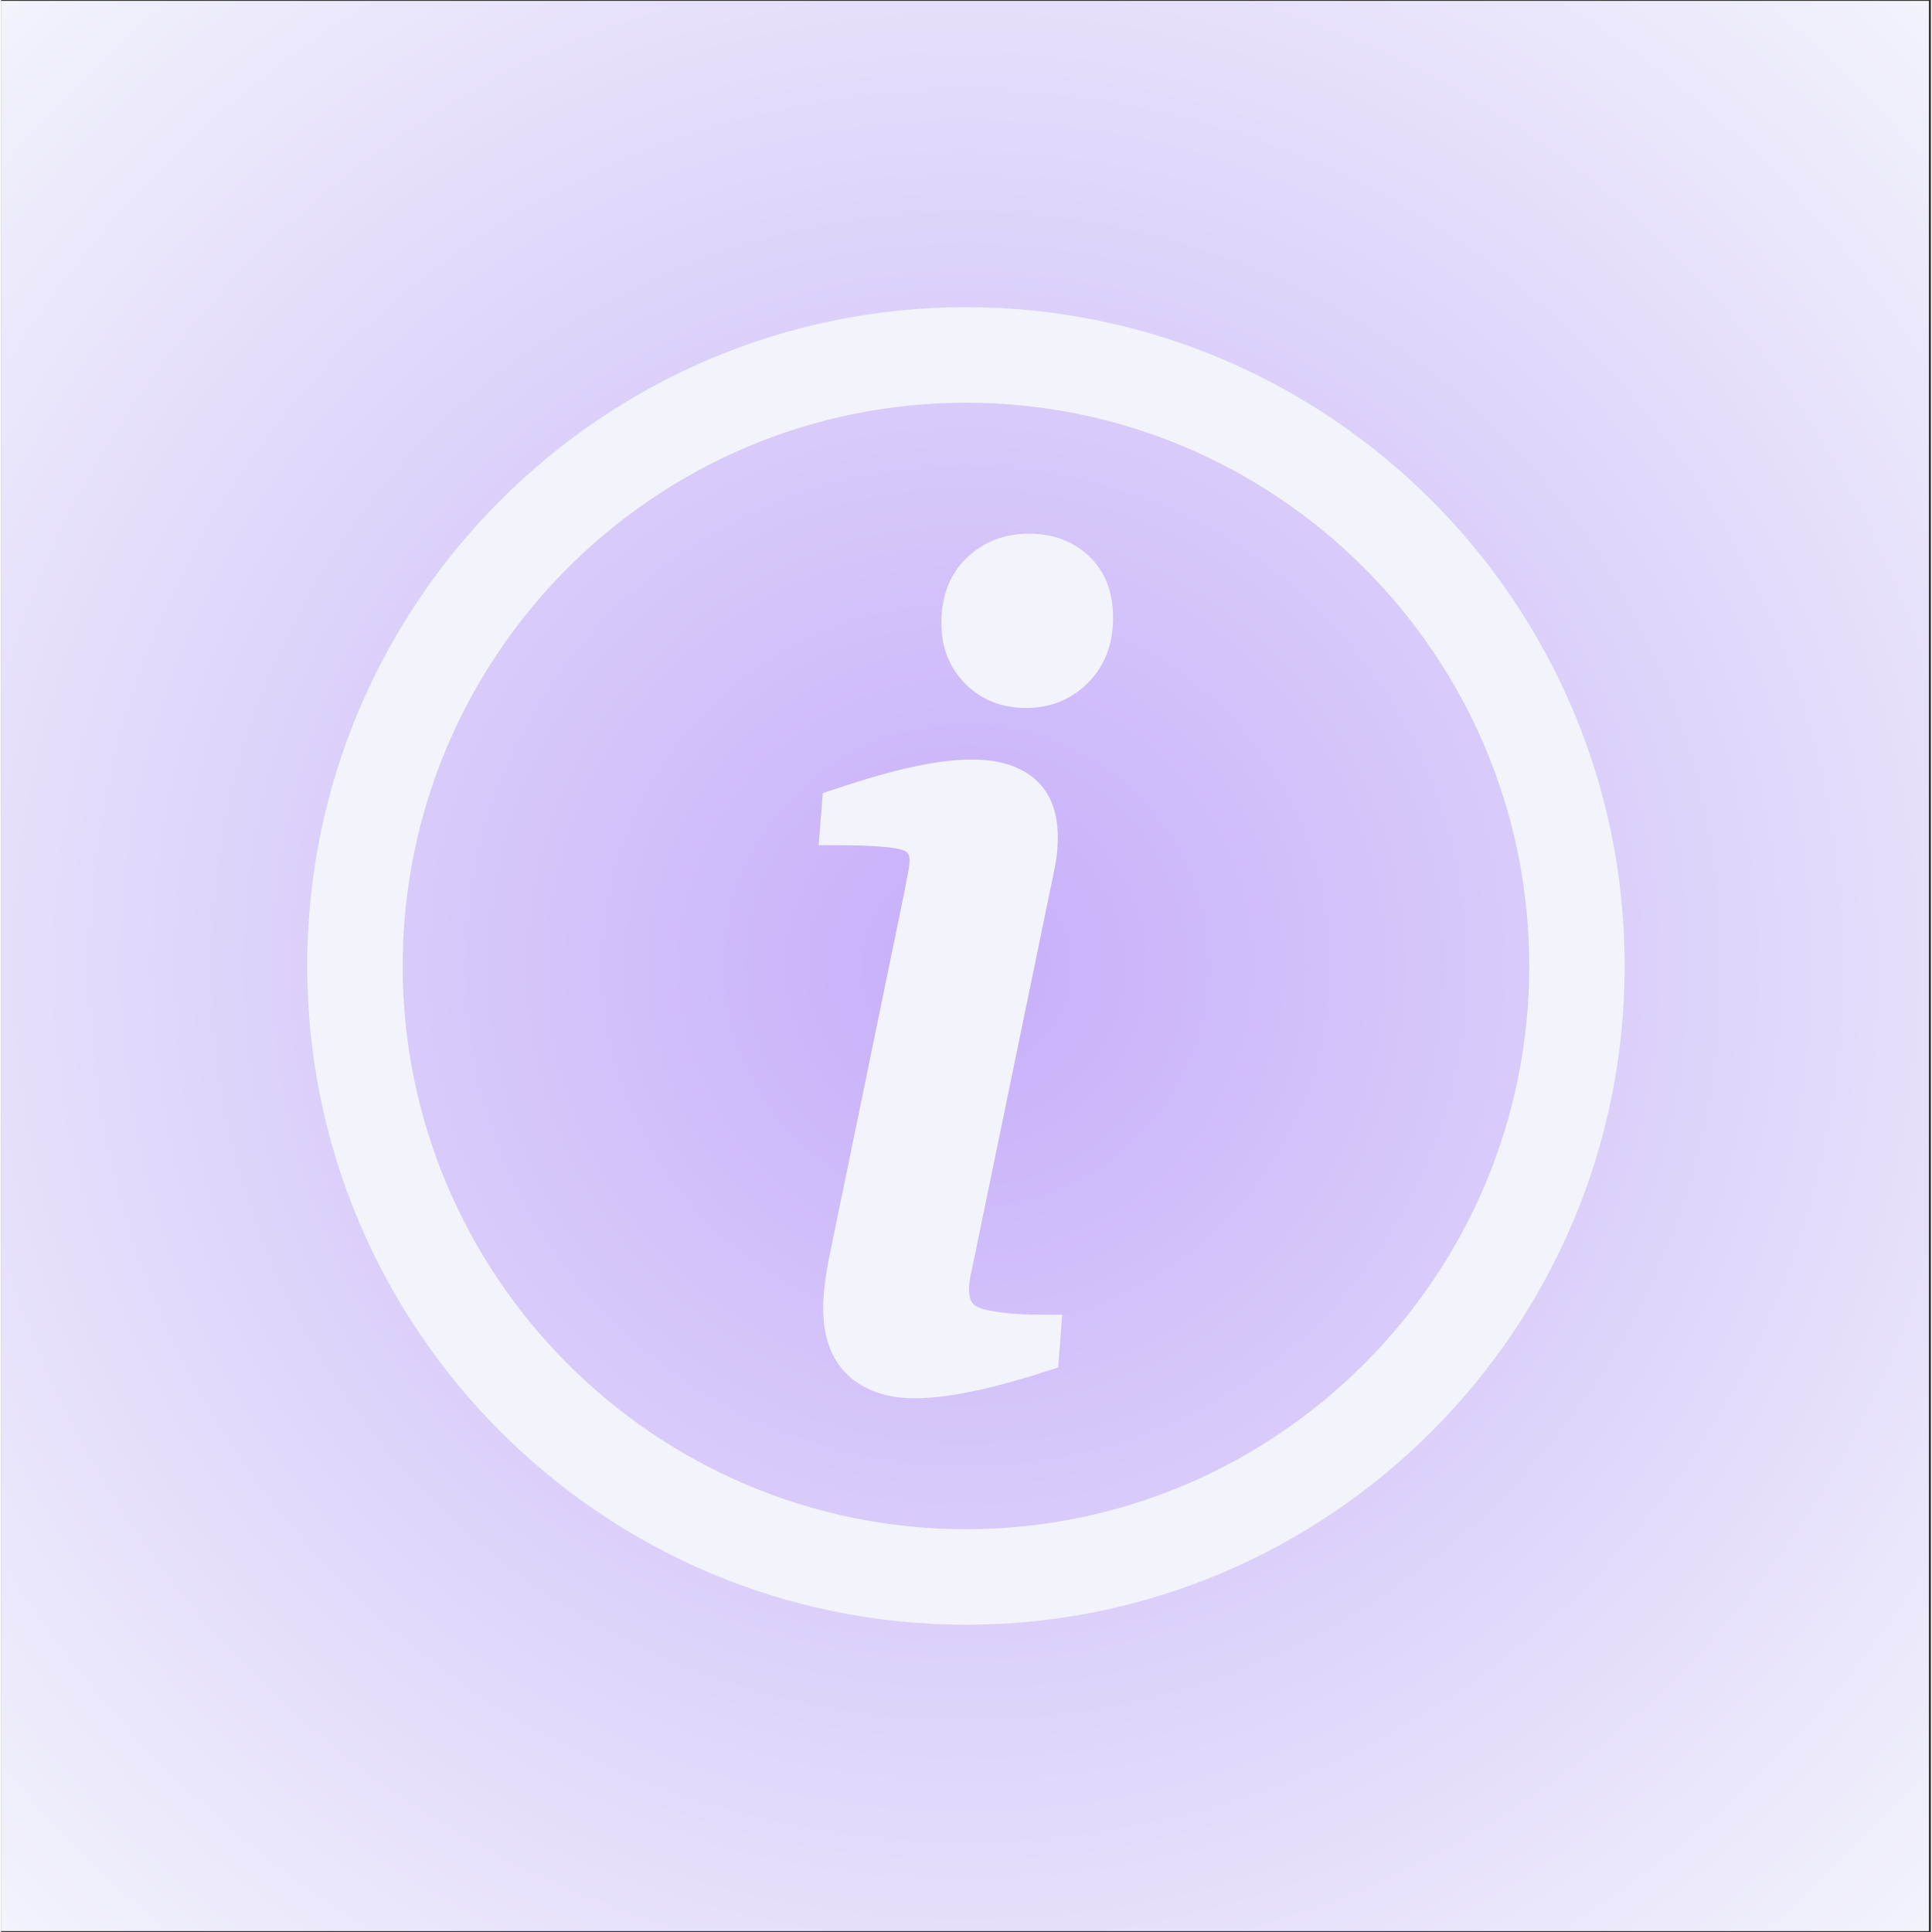 <svg xmlns="http://www.w3.org/2000/svg" xmlns:xlink="http://www.w3.org/1999/xlink" width="140" zoomAndPan="magnify" viewBox="0 0 104.88 105" height="140" preserveAspectRatio="xMidYMid meet" version="1.0"><rect x="0" y="0" width="104.88" height="105" fill="#333333" stroke="none"/><defs><clipPath id="2957606bfd"><path d="M 0 0.059 L 104.762 0.059 L 104.762 104.938 L 0 104.938 Z M 0 0.059 " clip-rule="nonzero"/></clipPath><radialGradient gradientTransform="matrix(1, 0, 0, 1, 0, 0.06)" gradientUnits="userSpaceOnUse" r="74.161" cx="52.44" id="48b3a152cf" cy="52.44" fx="52.44" fy="52.44"><stop stop-opacity="1" stop-color="rgb(77.666%, 68.304%, 98.001%)" offset="0"/><stop stop-opacity="1" stop-color="rgb(77.835%, 68.57%, 98.004%)" offset="0.008"/><stop stop-opacity="1" stop-color="rgb(78.038%, 68.887%, 98.009%)" offset="0.02"/><stop stop-opacity="1" stop-color="rgb(78.241%, 69.205%, 98.013%)" offset="0.031"/><stop stop-opacity="1" stop-color="rgb(78.444%, 69.522%, 98.018%)" offset="0.043"/><stop stop-opacity="1" stop-color="rgb(78.645%, 69.839%, 98.022%)" offset="0.055"/><stop stop-opacity="1" stop-color="rgb(78.848%, 70.157%, 98.027%)" offset="0.066"/><stop stop-opacity="1" stop-color="rgb(79.051%, 70.476%, 98.032%)" offset="0.078"/><stop stop-opacity="1" stop-color="rgb(79.254%, 70.793%, 98.036%)" offset="0.09"/><stop stop-opacity="1" stop-color="rgb(79.457%, 71.111%, 98.041%)" offset="0.102"/><stop stop-opacity="1" stop-color="rgb(79.66%, 71.428%, 98.047%)" offset="0.113"/><stop stop-opacity="1" stop-color="rgb(79.863%, 71.745%, 98.051%)" offset="0.125"/><stop stop-opacity="1" stop-color="rgb(80.066%, 72.063%, 98.056%)" offset="0.137"/><stop stop-opacity="1" stop-color="rgb(80.267%, 72.38%, 98.061%)" offset="0.148"/><stop stop-opacity="1" stop-color="rgb(80.47%, 72.697%, 98.065%)" offset="0.16"/><stop stop-opacity="1" stop-color="rgb(80.673%, 73.016%, 98.07%)" offset="0.172"/><stop stop-opacity="1" stop-color="rgb(80.876%, 73.334%, 98.074%)" offset="0.184"/><stop stop-opacity="1" stop-color="rgb(81.079%, 73.651%, 98.079%)" offset="0.195"/><stop stop-opacity="1" stop-color="rgb(81.282%, 73.969%, 98.083%)" offset="0.207"/><stop stop-opacity="1" stop-color="rgb(81.485%, 74.286%, 98.088%)" offset="0.219"/><stop stop-opacity="1" stop-color="rgb(81.686%, 74.603%, 98.093%)" offset="0.23"/><stop stop-opacity="1" stop-color="rgb(81.889%, 74.921%, 98.097%)" offset="0.242"/><stop stop-opacity="1" stop-color="rgb(82.059%, 75.185%, 98.102%)" offset="0.254"/><stop stop-opacity="1" stop-color="rgb(82.195%, 75.397%, 98.105%)" offset="0.262"/><stop stop-opacity="1" stop-color="rgb(82.329%, 75.609%, 98.108%)" offset="0.27"/><stop stop-opacity="1" stop-color="rgb(82.465%, 75.821%, 98.111%)" offset="0.277"/><stop stop-opacity="1" stop-color="rgb(82.599%, 76.033%, 98.116%)" offset="0.285"/><stop stop-opacity="1" stop-color="rgb(82.735%, 76.244%, 98.119%)" offset="0.293"/><stop stop-opacity="1" stop-color="rgb(82.87%, 76.456%, 98.122%)" offset="0.301"/><stop stop-opacity="1" stop-color="rgb(83.005%, 76.668%, 98.125%)" offset="0.309"/><stop stop-opacity="1" stop-color="rgb(83.141%, 76.88%, 98.128%)" offset="0.316"/><stop stop-opacity="1" stop-color="rgb(83.275%, 77.09%, 98.131%)" offset="0.324"/><stop stop-opacity="1" stop-color="rgb(83.411%, 77.303%, 98.134%)" offset="0.332"/><stop stop-opacity="1" stop-color="rgb(83.545%, 77.515%, 98.137%)" offset="0.34"/><stop stop-opacity="1" stop-color="rgb(83.681%, 77.727%, 98.14%)" offset="0.348"/><stop stop-opacity="1" stop-color="rgb(83.817%, 77.937%, 98.143%)" offset="0.355"/><stop stop-opacity="1" stop-color="rgb(83.951%, 78.149%, 98.146%)" offset="0.363"/><stop stop-opacity="1" stop-color="rgb(84.087%, 78.362%, 98.149%)" offset="0.371"/><stop stop-opacity="1" stop-color="rgb(84.221%, 78.574%, 98.152%)" offset="0.379"/><stop stop-opacity="1" stop-color="rgb(84.357%, 78.784%, 98.155%)" offset="0.387"/><stop stop-opacity="1" stop-color="rgb(84.492%, 78.996%, 98.158%)" offset="0.395"/><stop stop-opacity="1" stop-color="rgb(84.627%, 79.208%, 98.161%)" offset="0.402"/><stop stop-opacity="1" stop-color="rgb(84.763%, 79.42%, 98.164%)" offset="0.41"/><stop stop-opacity="1" stop-color="rgb(84.897%, 79.631%, 98.167%)" offset="0.418"/><stop stop-opacity="1" stop-color="rgb(85.033%, 79.843%, 98.17%)" offset="0.426"/><stop stop-opacity="1" stop-color="rgb(85.167%, 80.055%, 98.174%)" offset="0.434"/><stop stop-opacity="1" stop-color="rgb(85.303%, 80.267%, 98.177%)" offset="0.441"/><stop stop-opacity="1" stop-color="rgb(85.439%, 80.478%, 98.181%)" offset="0.449"/><stop stop-opacity="1" stop-color="rgb(85.573%, 80.69%, 98.184%)" offset="0.457"/><stop stop-opacity="1" stop-color="rgb(85.709%, 80.902%, 98.187%)" offset="0.465"/><stop stop-opacity="1" stop-color="rgb(85.843%, 81.114%, 98.19%)" offset="0.473"/><stop stop-opacity="1" stop-color="rgb(85.979%, 81.325%, 98.193%)" offset="0.48"/><stop stop-opacity="1" stop-color="rgb(86.113%, 81.537%, 98.196%)" offset="0.488"/><stop stop-opacity="1" stop-color="rgb(86.249%, 81.749%, 98.199%)" offset="0.496"/><stop stop-opacity="1" stop-color="rgb(86.418%, 82.014%, 98.203%)" offset="0.504"/><stop stop-opacity="1" stop-color="rgb(86.62%, 82.332%, 98.207%)" offset="0.516"/><stop stop-opacity="1" stop-color="rgb(86.823%, 82.649%, 98.212%)" offset="0.527"/><stop stop-opacity="1" stop-color="rgb(87.025%, 82.967%, 98.216%)" offset="0.539"/><stop stop-opacity="1" stop-color="rgb(87.228%, 83.284%, 98.221%)" offset="0.551"/><stop stop-opacity="1" stop-color="rgb(87.431%, 83.601%, 98.225%)" offset="0.562"/><stop stop-opacity="1" stop-color="rgb(87.634%, 83.919%, 98.23%)" offset="0.574"/><stop stop-opacity="1" stop-color="rgb(87.837%, 84.236%, 98.235%)" offset="0.586"/><stop stop-opacity="1" stop-color="rgb(88.04%, 84.555%, 98.241%)" offset="0.598"/><stop stop-opacity="1" stop-color="rgb(88.242%, 84.872%, 98.245%)" offset="0.609"/><stop stop-opacity="1" stop-color="rgb(88.445%, 85.19%, 98.25%)" offset="0.621"/><stop stop-opacity="1" stop-color="rgb(88.614%, 85.454%, 98.254%)" offset="0.633"/><stop stop-opacity="1" stop-color="rgb(88.75%, 85.666%, 98.257%)" offset="0.641"/><stop stop-opacity="1" stop-color="rgb(88.884%, 85.876%, 98.26%)" offset="0.648"/><stop stop-opacity="1" stop-color="rgb(89.02%, 86.089%, 98.264%)" offset="0.656"/><stop stop-opacity="1" stop-color="rgb(89.154%, 86.301%, 98.267%)" offset="0.664"/><stop stop-opacity="1" stop-color="rgb(89.29%, 86.513%, 98.27%)" offset="0.672"/><stop stop-opacity="1" stop-color="rgb(89.426%, 86.723%, 98.273%)" offset="0.68"/><stop stop-opacity="1" stop-color="rgb(89.56%, 86.935%, 98.276%)" offset="0.688"/><stop stop-opacity="1" stop-color="rgb(89.696%, 87.148%, 98.279%)" offset="0.695"/><stop stop-opacity="1" stop-color="rgb(89.83%, 87.36%, 98.282%)" offset="0.703"/><stop stop-opacity="1" stop-color="rgb(89.966%, 87.57%, 98.285%)" offset="0.711"/><stop stop-opacity="1" stop-color="rgb(90.1%, 87.782%, 98.288%)" offset="0.719"/><stop stop-opacity="1" stop-color="rgb(90.236%, 87.994%, 98.291%)" offset="0.727"/><stop stop-opacity="1" stop-color="rgb(90.372%, 88.206%, 98.294%)" offset="0.734"/><stop stop-opacity="1" stop-color="rgb(90.506%, 88.417%, 98.297%)" offset="0.742"/><stop stop-opacity="1" stop-color="rgb(90.642%, 88.629%, 98.3%)" offset="0.75"/><stop stop-opacity="1" stop-color="rgb(90.81%, 88.895%, 98.305%)" offset="0.758"/><stop stop-opacity="1" stop-color="rgb(91.013%, 89.212%, 98.309%)" offset="0.77"/><stop stop-opacity="1" stop-color="rgb(91.216%, 89.529%, 98.314%)" offset="0.781"/><stop stop-opacity="1" stop-color="rgb(91.418%, 89.847%, 98.318%)" offset="0.793"/><stop stop-opacity="1" stop-color="rgb(91.621%, 90.166%, 98.323%)" offset="0.805"/><stop stop-opacity="1" stop-color="rgb(91.791%, 90.43%, 98.328%)" offset="0.816"/><stop stop-opacity="1" stop-color="rgb(91.925%, 90.64%, 98.331%)" offset="0.824"/><stop stop-opacity="1" stop-color="rgb(92.061%, 90.852%, 98.334%)" offset="0.832"/><stop stop-opacity="1" stop-color="rgb(92.195%, 91.064%, 98.337%)" offset="0.84"/><stop stop-opacity="1" stop-color="rgb(92.331%, 91.277%, 98.34%)" offset="0.848"/><stop stop-opacity="1" stop-color="rgb(92.467%, 91.487%, 98.343%)" offset="0.855"/><stop stop-opacity="1" stop-color="rgb(92.601%, 91.699%, 98.346%)" offset="0.863"/><stop stop-opacity="1" stop-color="rgb(92.737%, 91.911%, 98.349%)" offset="0.871"/><stop stop-opacity="1" stop-color="rgb(92.905%, 92.177%, 98.352%)" offset="0.879"/><stop stop-opacity="1" stop-color="rgb(93.108%, 92.494%, 98.357%)" offset="0.891"/><stop stop-opacity="1" stop-color="rgb(93.311%, 92.812%, 98.361%)" offset="0.902"/><stop stop-opacity="1" stop-color="rgb(93.48%, 93.076%, 98.366%)" offset="0.914"/><stop stop-opacity="1" stop-color="rgb(93.614%, 93.288%, 98.369%)" offset="0.922"/><stop stop-opacity="1" stop-color="rgb(93.75%, 93.5%, 98.372%)" offset="0.93"/><stop stop-opacity="1" stop-color="rgb(93.886%, 93.71%, 98.376%)" offset="0.938"/><stop stop-opacity="1" stop-color="rgb(94.054%, 93.976%, 98.38%)" offset="0.945"/><stop stop-opacity="1" stop-color="rgb(94.223%, 94.24%, 98.384%)" offset="0.957"/><stop stop-opacity="1" stop-color="rgb(94.359%, 94.452%, 98.387%)" offset="0.965"/><stop stop-opacity="1" stop-color="rgb(94.527%, 94.717%, 98.39%)" offset="0.973"/><stop stop-opacity="1" stop-color="rgb(94.696%, 94.981%, 98.395%)" offset="0.984"/><stop stop-opacity="1" stop-color="rgb(94.832%, 95.193%, 98.398%)" offset="0.992"/><stop stop-opacity="1" stop-color="rgb(94.899%, 95.299%, 98.399%)" offset="1"/></radialGradient><clipPath id="081c2ebe34"><path d="M 16.637 16.695 L 88.555 16.695 L 88.555 88.613 L 16.637 88.613 Z M 16.637 16.695 " clip-rule="nonzero"/></clipPath></defs><g clip-path="url(#2957606bfd)"><path fill="#ffffff" d="M 0 0.059 L 104.879 0.059 L 104.879 104.941 L 0 104.941 Z M 0 0.059 " fill-opacity="1" fill-rule="nonzero"/><path fill="url(#48b3a152cf)" d="M 0 0.059 L 0 104.941 L 104.762 104.941 L 104.762 0.059 Z M 0 0.059 " fill-rule="nonzero"/></g><g clip-path="url(#081c2ebe34)"><path fill="#f2f3fb" d="M 52.438 88.301 C 32.699 88.301 16.637 72.238 16.637 52.496 C 16.637 32.758 32.699 16.695 52.438 16.695 C 72.18 16.695 88.238 32.758 88.238 52.496 C 88.238 72.238 72.18 88.301 52.438 88.301 Z M 52.438 21.887 C 35.555 21.887 21.824 35.617 21.824 52.496 C 21.824 69.375 35.555 83.109 52.438 83.109 C 69.316 83.109 83.051 69.375 83.051 52.496 C 83.051 35.617 69.316 21.887 52.438 21.887 Z M 52.438 21.887 " fill-opacity="1" fill-rule="nonzero"/></g><path fill="#f2f3fb" d="M 53.176 71.078 C 52.902 70.973 52.605 70.801 52.605 70.082 C 52.605 69.781 52.652 69.438 52.754 69.02 L 57.277 47.098 C 57.379 46.582 57.43 46.043 57.43 45.504 C 57.43 44.09 56.992 43.012 56.133 42.297 C 54.203 40.711 50.824 41.023 45.203 42.922 L 44.656 43.105 L 44.434 45.934 L 45.375 45.934 C 48.238 45.934 48.93 46.156 49.074 46.227 C 49.266 46.316 49.371 46.426 49.371 46.75 C 49.371 46.93 49.348 47.129 49.301 47.355 C 49.246 47.652 49.18 47.996 49.113 48.367 L 44.969 68.5 C 44.777 69.516 44.676 70.387 44.676 71.078 C 44.676 72.684 45.141 73.922 46.043 74.758 C 46.93 75.574 48.145 75.992 49.652 75.992 C 51.418 75.992 53.789 75.504 56.895 74.496 L 57.449 74.32 L 57.672 71.453 L 56.734 71.453 C 54.609 71.453 53.629 71.246 53.176 71.078 Z M 53.176 71.078 " fill-opacity="1" fill-rule="nonzero"/><path fill="#f2f3fb" d="M 59.129 30.23 C 58.277 29.422 57.18 29.004 55.871 29.004 C 54.52 29.004 53.375 29.449 52.473 30.324 C 51.562 31.203 51.102 32.387 51.102 33.848 C 51.102 35.188 51.539 36.301 52.406 37.168 C 53.273 38.035 54.383 38.477 55.699 38.477 C 57.039 38.477 58.176 38.012 59.082 37.098 C 59.98 36.184 60.434 35 60.434 33.57 C 60.434 32.176 60 31.055 59.129 30.23 Z M 59.129 30.23 " fill-opacity="1" fill-rule="nonzero"/></svg>